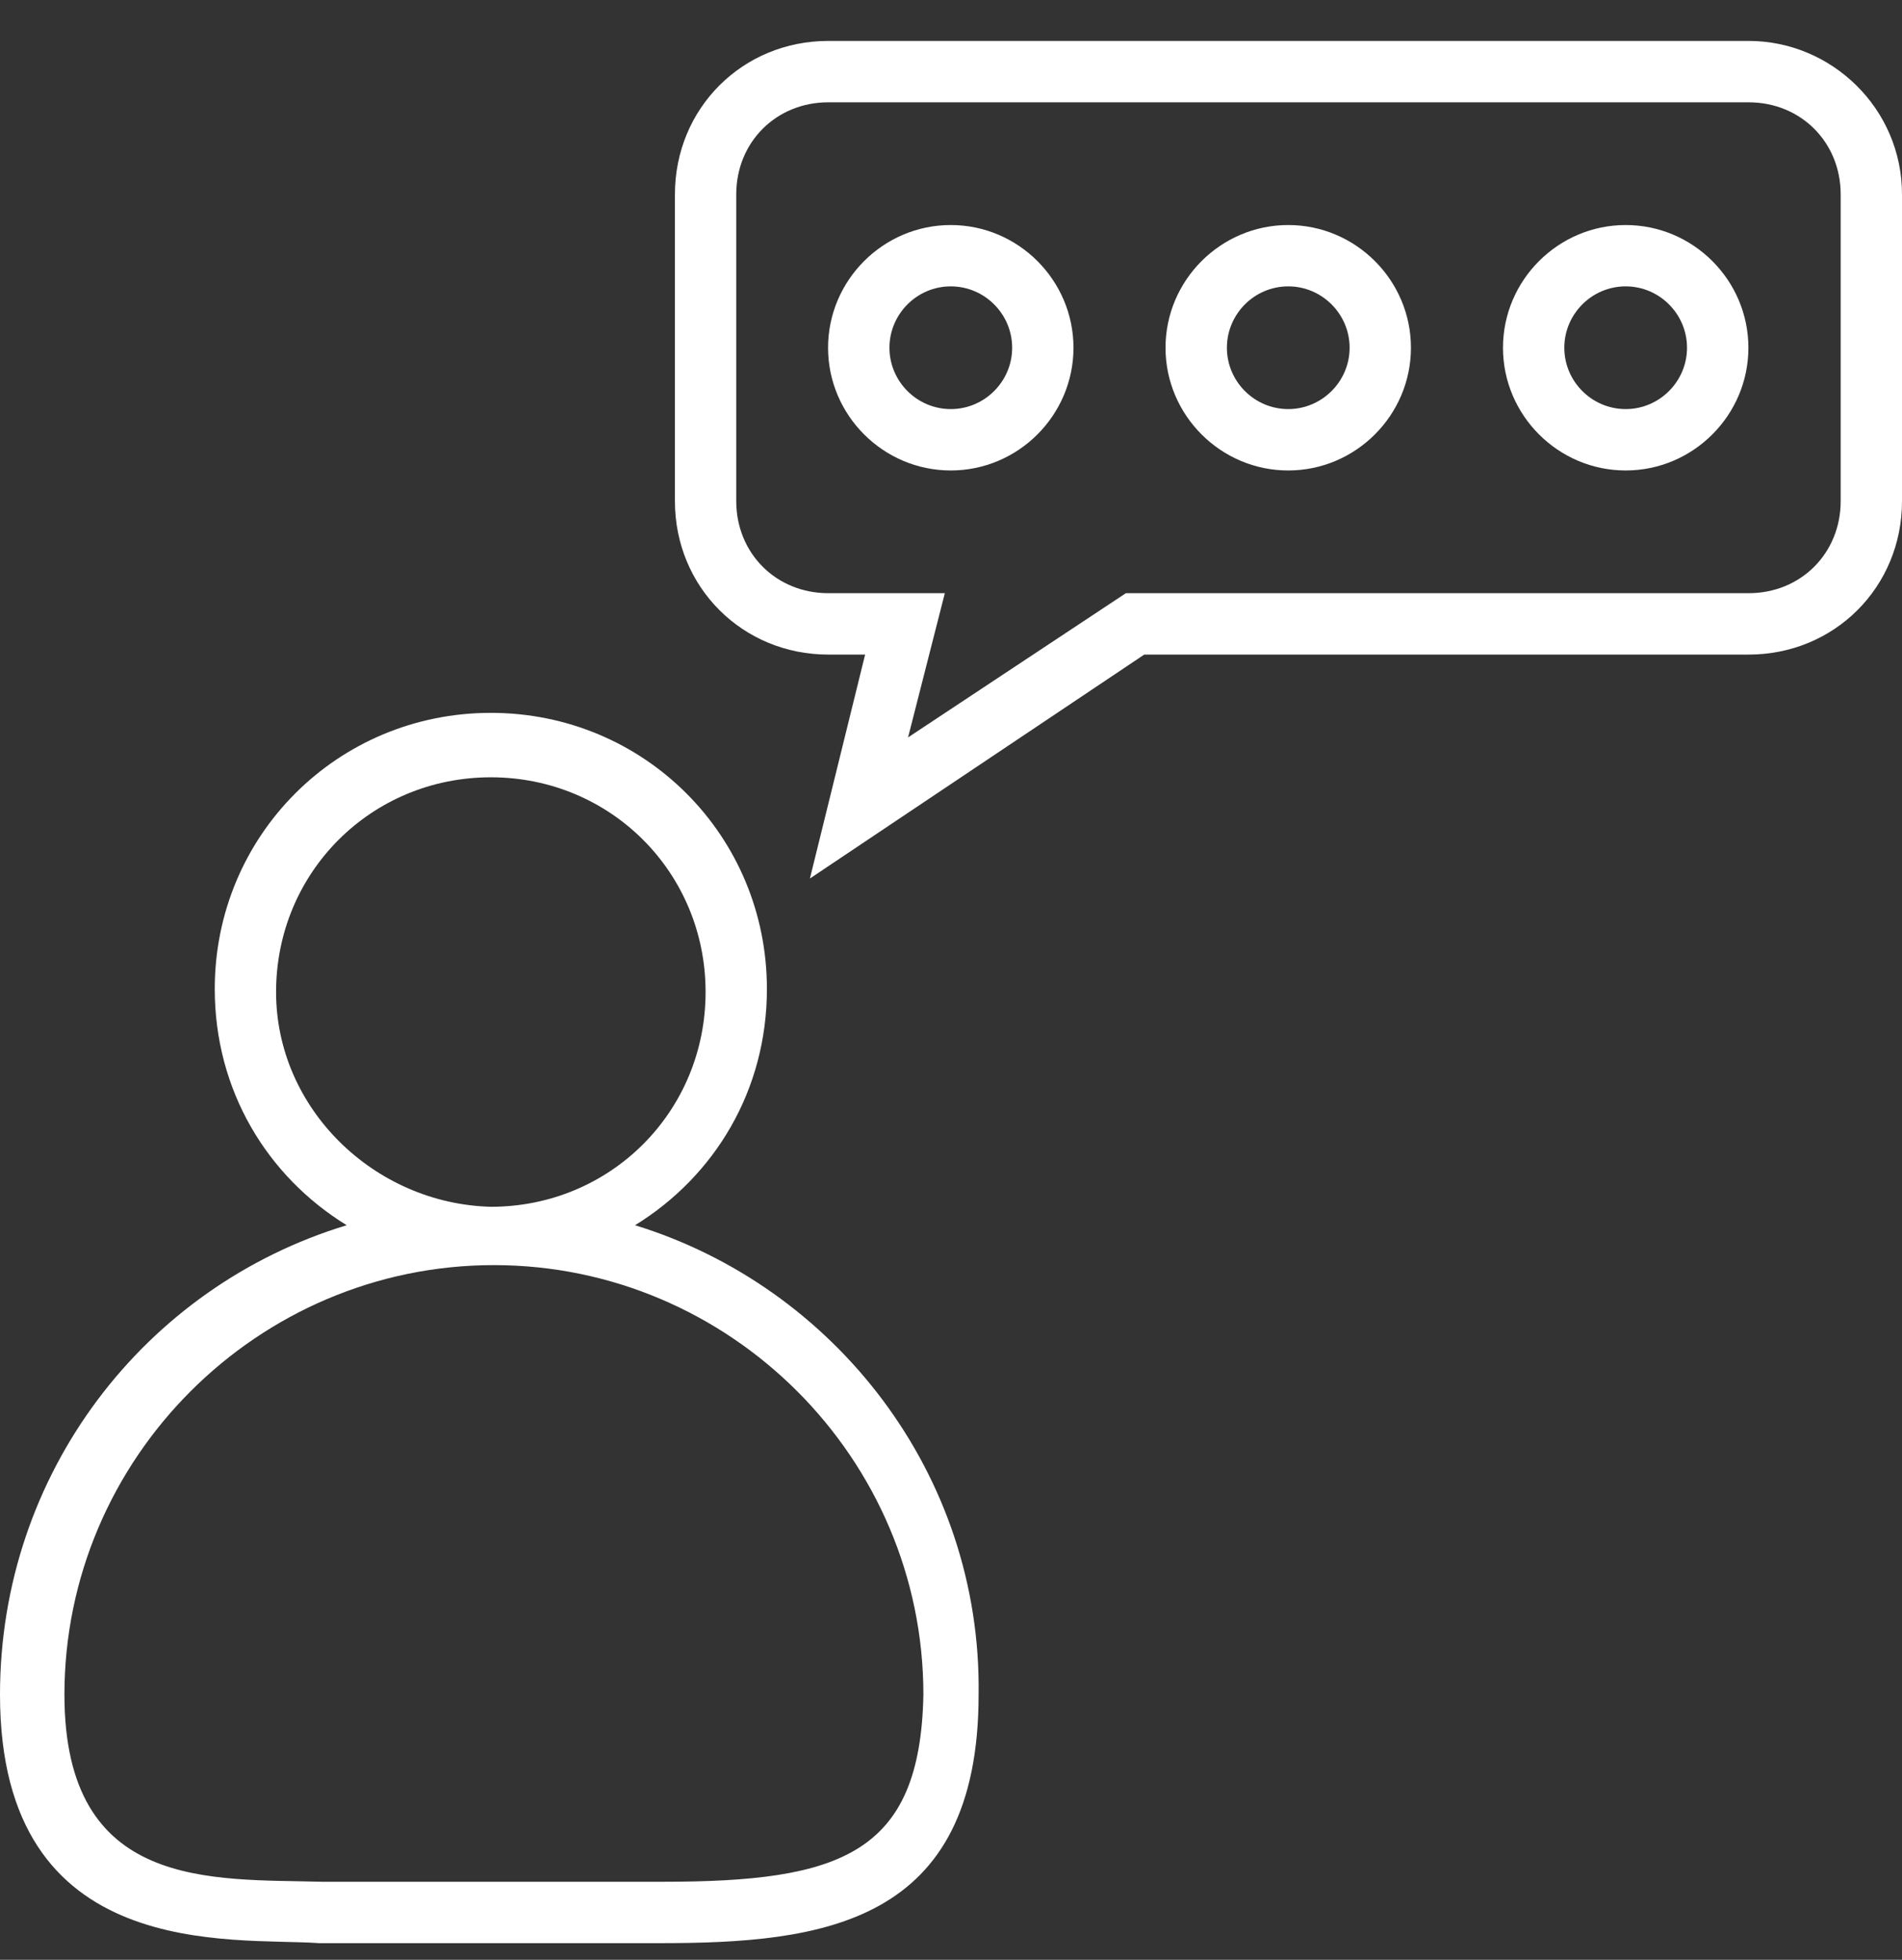 <svg xmlns="http://www.w3.org/2000/svg" fill="none" viewBox="0 0 33 34" height="34" width="33">
<rect x="0" y="0" width="33" height="34" fill="#333333" stroke="none"/>
<path fill="white" d="M11.018 21.256C12.402 20.404 13.306 18.914 13.306 17.157C13.306 14.496 11.178 12.367 8.516 12.367C5.855 12.367 3.726 14.496 3.726 17.157C3.726 18.914 4.631 20.404 6.015 21.256C2.502 22.32 0 25.567 0 29.399C0 34.083 4.045 33.604 5.536 33.711H11.444C14.265 33.711 16.979 33.391 16.979 29.399C17.032 25.567 14.477 22.32 11.018 21.256ZM4.79 17.21C4.79 15.135 6.44 13.485 8.516 13.485C10.592 13.485 12.242 15.135 12.242 17.21C12.242 19.286 10.592 20.936 8.516 20.936C6.494 20.883 4.79 19.233 4.79 17.21ZM11.497 32.646H5.589C3.673 32.593 1.118 32.806 1.118 29.399C1.118 25.301 4.471 21.948 8.569 21.948C12.668 21.948 16.021 25.301 16.021 29.399C15.968 32.167 14.584 32.646 11.497 32.646ZM30.339 0.71H14.371C12.881 0.71 11.71 1.881 11.71 3.372V8.694C11.71 10.185 12.881 11.356 14.371 11.356H15.01L14.052 15.241L19.853 11.356H30.339C31.829 11.356 33 10.185 33 8.694V3.372C33 1.881 31.776 0.71 30.339 0.71ZM31.936 8.694C31.936 9.599 31.244 10.291 30.339 10.291H19.534L15.755 12.793L16.393 10.291H14.371C13.466 10.291 12.774 9.599 12.774 8.694V3.372C12.774 2.467 13.466 1.775 14.371 1.775H30.339C31.244 1.775 31.936 2.467 31.936 3.372L31.936 8.694Z"></path>
<path fill="white" d="M22.351 3.904C21.18 3.904 20.222 4.862 20.222 6.033C20.222 7.204 21.18 8.162 22.351 8.162C23.522 8.162 24.48 7.204 24.48 6.033C24.48 4.862 23.522 3.904 22.351 3.904ZM22.351 7.097C21.765 7.097 21.287 6.618 21.287 6.033C21.287 5.447 21.765 4.968 22.351 4.968C22.936 4.968 23.416 5.447 23.416 6.033C23.416 6.618 22.936 7.097 22.351 7.097ZM28.206 3.904C27.035 3.904 26.077 4.862 26.077 6.033C26.077 7.204 27.035 8.162 28.206 8.162C29.377 8.162 30.335 7.204 30.335 6.033C30.335 4.862 29.377 3.904 28.206 3.904ZM28.206 7.097C27.62 7.097 27.141 6.618 27.141 6.033C27.141 5.447 27.62 4.968 28.206 4.968C28.791 4.968 29.27 5.447 29.27 6.033C29.27 6.618 28.791 7.097 28.206 7.097ZM16.496 3.904C15.325 3.904 14.367 4.862 14.367 6.033C14.367 7.204 15.325 8.162 16.496 8.162C17.667 8.162 18.625 7.204 18.625 6.033C18.625 4.862 17.667 3.904 16.496 3.904ZM16.496 7.097C15.911 7.097 15.432 6.618 15.432 6.033C15.432 5.447 15.911 4.968 16.496 4.968C17.082 4.968 17.561 5.447 17.561 6.033C17.561 6.618 17.082 7.097 16.496 7.097Z"></path>
</svg>
